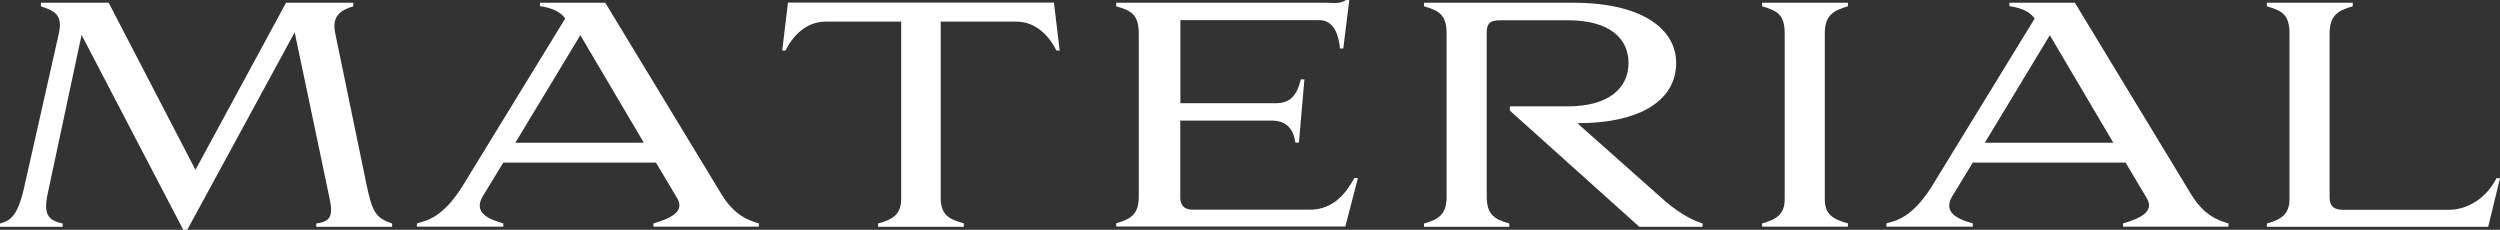 <?xml version="1.0" encoding="UTF-8"?><svg id="_レイヤー_2" xmlns="http://www.w3.org/2000/svg" viewBox="0 0 182.65 16.79"><rect x="0" y="0" width="182.65" height="16.79" fill="#333333" stroke="none"/><g id="contents"><path d="M4.29,2.49c.04-.24.09-.46.09-.64,0-.99-.73-1.14-1.39-1.39V.2h4.95l6.34,12.21L20.9.2h4.91v.26c-.92.29-1.58.68-1.32,1.96l2.27,10.98c.44,2.09.66,2.51,1.89,2.93v.24h-5.54v-.24c.77-.11,1.08-.35,1.08-1.01,0-.31-.09-.73-.2-1.25l-2.46-11.71-7.85,14.43h-.29L5.96,2.55l-2.46,11.53c-.09.4-.13.7-.13.97,0,.86.44,1.1,1.21,1.28v.24H0v-.24c.62-.2,1.25-.33,1.76-2.62L4.29,2.49Z" style="fill:#fff; stroke-width:0px;"/><path d="M47.9,11.88h-11.13l-1.5,2.46c-.15.26-.22.48-.22.68,0,.73.88,1.06,1.72,1.3v.24h-6.31v-.24c.75-.2,1.87-.44,3.28-2.64l7.55-12.32-.04-.07c-.42-.53-1.08-.73-1.8-.84V.2h4.77l8.49,13.99c.95,1.56,1.98,1.91,2.73,2.13v.24h-7.7v-.24c1.17-.33,2.33-.84,1.74-1.83l-1.56-2.62ZM37.64,10.43h9.4l-4.64-7.86-4.75,7.86Z" style="fill:#fff; stroke-width:0px;"/><path d="M70.42,16.33v.24h-6.27v-.24c1.03-.29,1.69-.62,1.69-1.8V1.58h-5.52c-1.45,0-2.42,1.08-2.93,2.11h-.24l.42-3.5h19.43l.42,3.5h-.24c-.51-1.03-1.47-2.11-2.93-2.11h-5.52v12.94c0,1.19.66,1.52,1.69,1.8Z" style="fill:#fff; stroke-width:0px;"/><path d="M86.24,1.47v6.07h7c1.12,0,1.54-.7,1.8-1.74h.26l-.4,4.62h-.26c-.09-.66-.4-1.61-1.72-1.61h-6.69v5.61c0,.62.33.9.9.9h8.56c1.83,0,2.73-1.36,3.26-2.31h.26l-.92,3.54h-16.74v-.24c1.1-.31,1.65-.66,1.65-1.98V2.46c0-1.39-.55-1.69-1.65-2V.2h15.36c.51.02,1.01.09,1.43-.2h.24l-.44,3.54h-.24c-.07-.66-.29-2.07-1.52-2.07h-10.14Z" style="fill:#fff; stroke-width:0px;"/><path d="M105.69,2.46c0-1.39-.57-1.69-1.65-2V.2h10.89c5.04,0,7.53,1.91,7.53,4.4,0,2.62-2.44,4.4-7.22,4.4l6.42,5.7c1.3,1.1,2.16,1.43,2.73,1.63v.24h-4.62l-9.46-8.49v-.31h4.25c3.01,0,4.42-1.36,4.42-3.17s-1.41-3.12-4.42-3.12h-4.75c-.7,0-1.19.02-1.19.88v11.99c0,1.32.55,1.67,1.65,1.98v.24h-6.23v-.24c1.08-.31,1.65-.66,1.65-1.98V2.46Z" style="fill:#fff; stroke-width:0px;"/><path d="M135.01.2v.26c-1.08.31-1.69.66-1.69,2v12.1c0,1.12.62,1.47,1.69,1.76v.24h-6.27v-.24c1.01-.29,1.65-.62,1.65-1.76V2.46c0-1.39-.53-1.67-1.65-2V.2h6.27Z" style="fill:#fff; stroke-width:0px;"/><path d="M155.26,11.88h-11.13l-1.5,2.46c-.15.26-.22.48-.22.68,0,.73.88,1.06,1.72,1.3v.24h-6.31v-.24c.75-.2,1.87-.44,3.28-2.64l7.55-12.32-.04-.07c-.42-.53-1.08-.73-1.8-.84V.2h4.78l8.49,13.99c.95,1.56,1.98,1.91,2.73,2.13v.24h-7.7v-.24c1.17-.33,2.33-.84,1.74-1.83l-1.56-2.62ZM145,10.43h9.4l-4.64-7.86-4.75,7.86Z" style="fill:#fff; stroke-width:0px;"/><path d="M181.79,16.57h-16.17v-.24c1.01-.29,1.65-.64,1.65-1.8V2.46c0-1.39-.53-1.67-1.65-2V.2h6.27v.26c-1.08.31-1.69.66-1.69,2v11.97c0,.7.4.9,1.01.9h7.66c1.5,0,2.82-.92,3.52-2.31h.26l-.86,3.54Z" style="fill:#fff; stroke-width:0px;"/></g></svg>